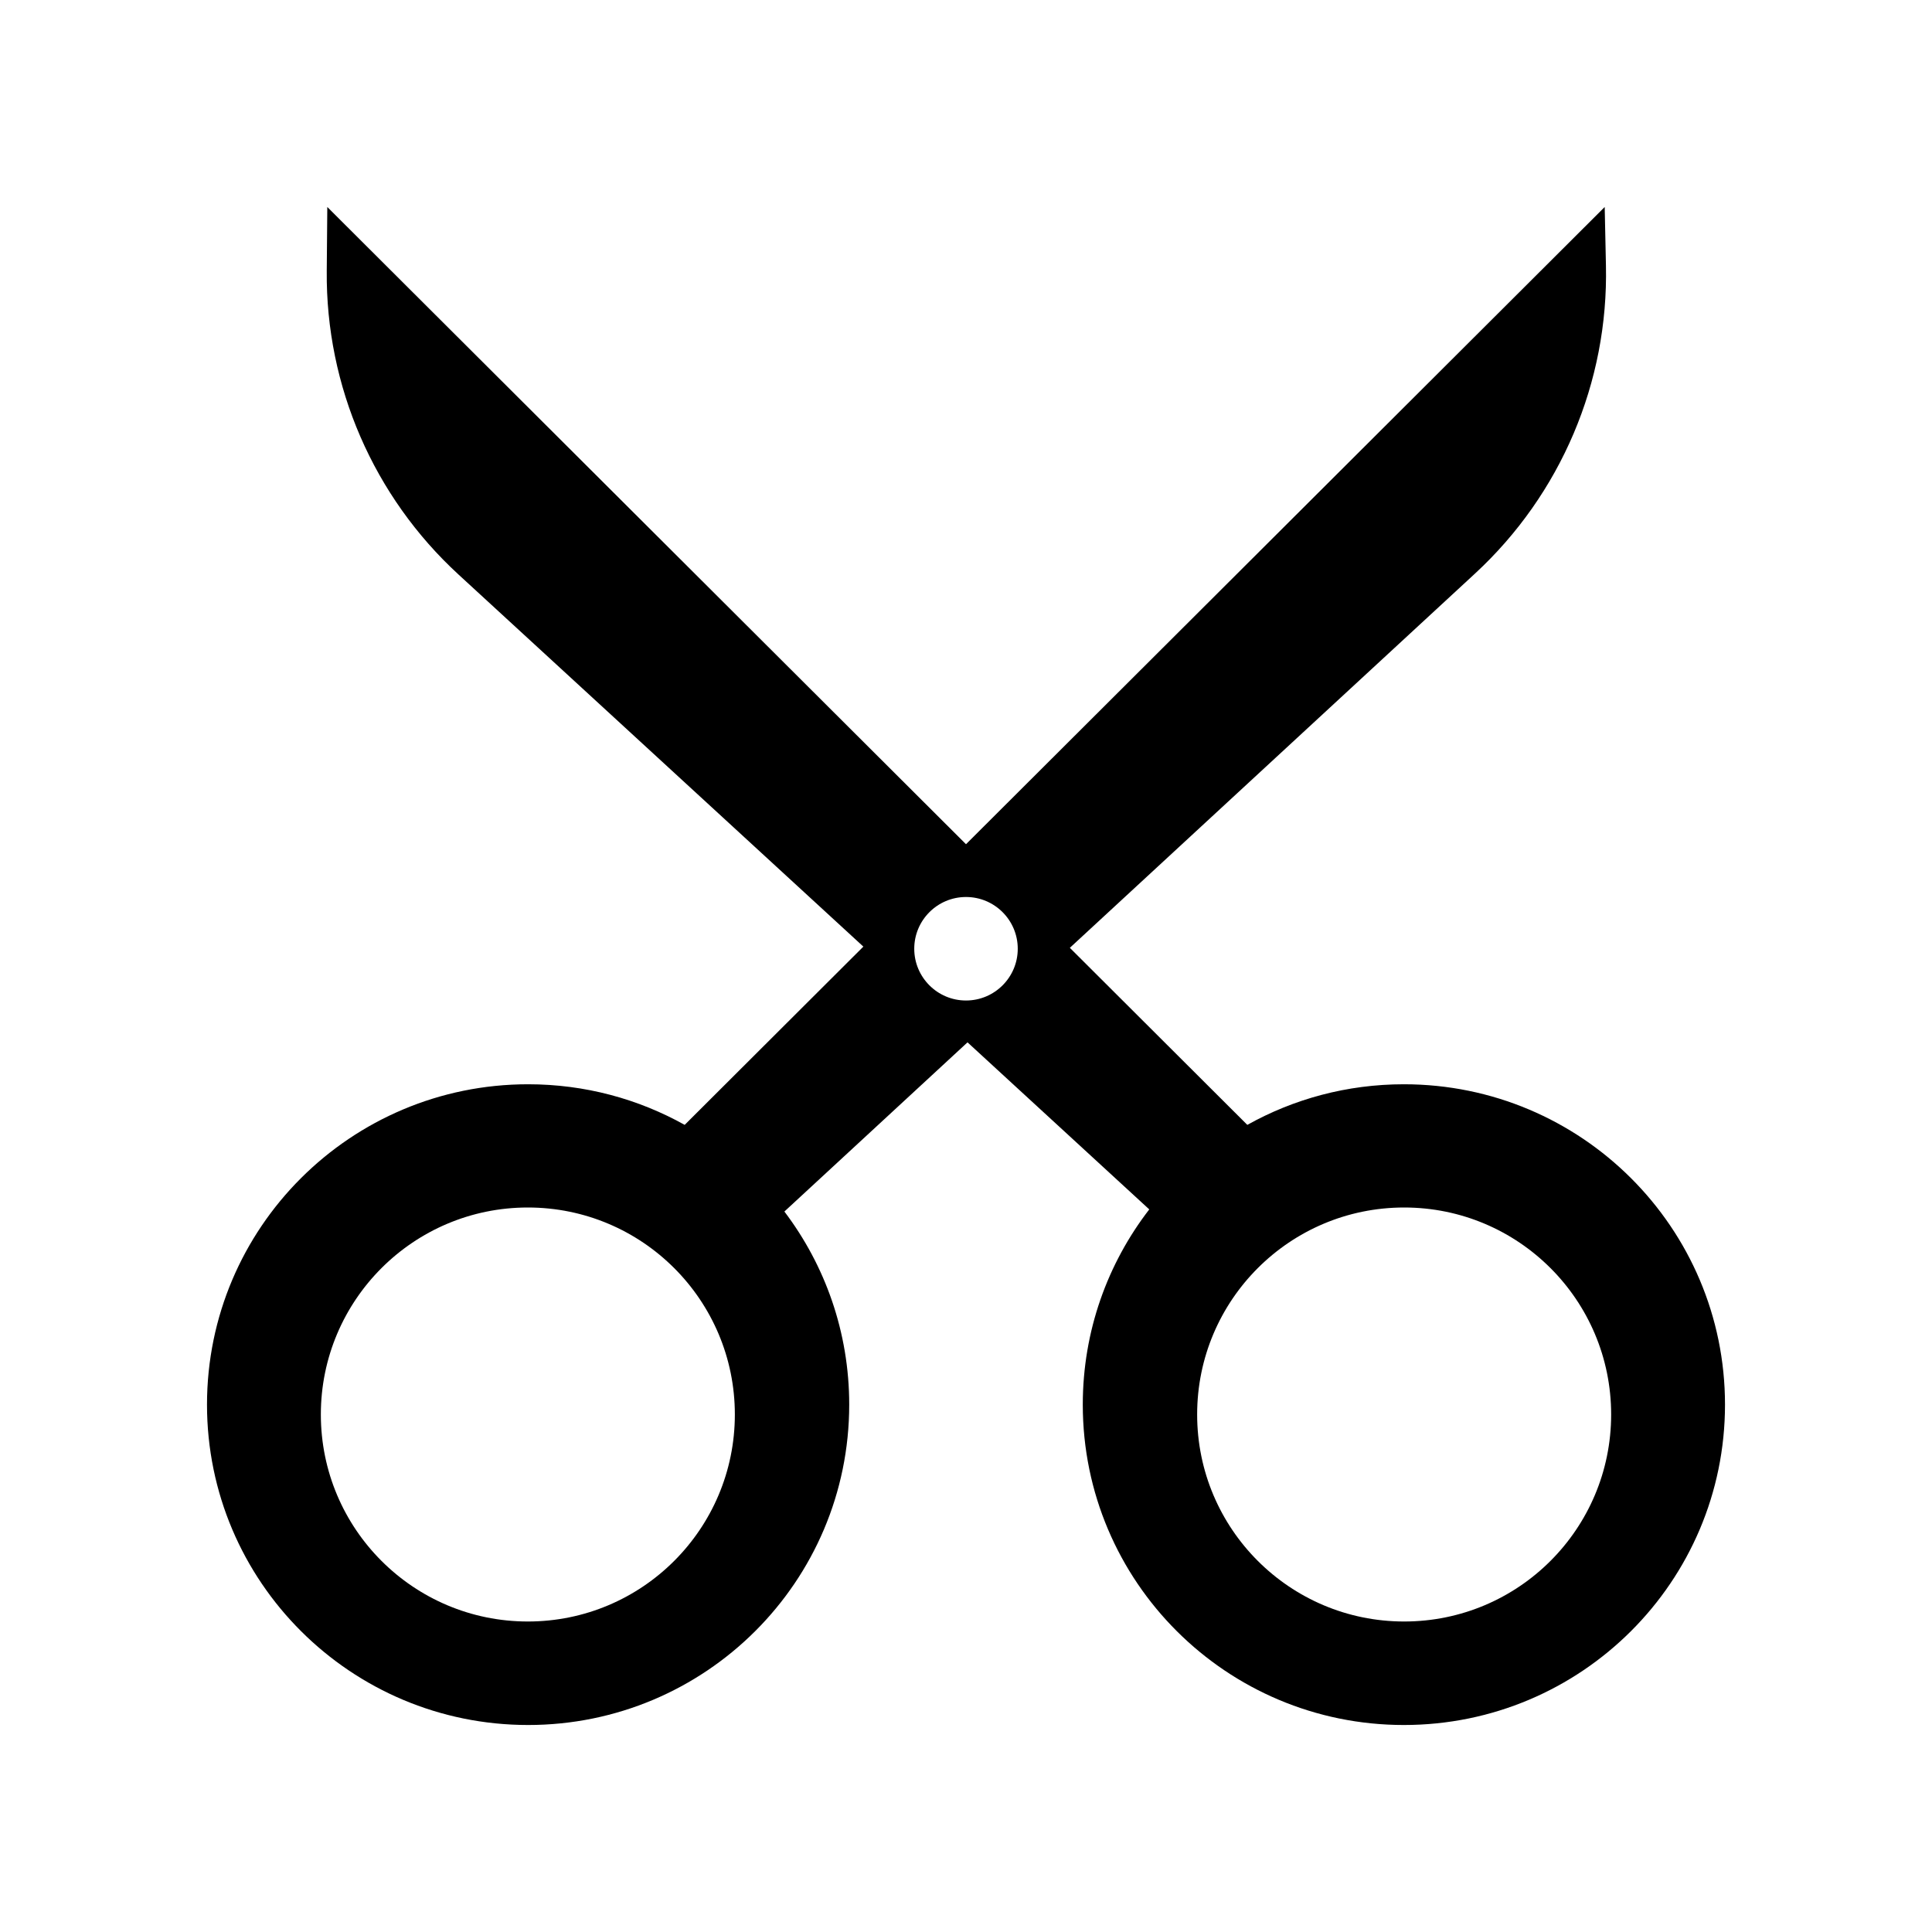 <svg xmlns="http://www.w3.org/2000/svg" width="56" height="56" viewBox="0 0 56 56">
  <path d="M19.025,21.438 L7.29,10.653 C4.829,8.391 3.441,5.195 3.471,1.856 L3.487,0 L22,18.47 L40.513,0 L40.549,1.697 C40.623,5.077 39.241,8.327 36.755,10.624 L25.01,21.473 L30.154,26.605 C31.497,25.855 33.044,25.428 34.692,25.428 C39.833,25.428 44,29.585 44,34.714 C44,39.843 39.833,44 34.692,44 C29.552,44 25.385,39.843 25.385,34.714 C25.385,32.584 26.103,30.622 27.312,29.055 L22.044,24.213 L16.736,29.117 C17.915,30.674 18.615,32.612 18.615,34.714 C18.615,39.843 14.448,44 9.308,44 C4.167,44 0,39.843 0,34.714 C0,29.585 4.167,25.428 9.308,25.428 C10.956,25.428 12.503,25.855 13.846,26.605 L19.025,21.438 Z M9.3,41 C12.614,41 15.3,38.314 15.3,35 C15.3,31.686 12.614,29 9.3,29 C5.986,29 3.3,31.686 3.3,35 C3.3,38.314 5.986,41 9.3,41 Z M34.7,41 C38.014,41 40.7,38.314 40.7,35 C40.7,31.686 38.014,29 34.7,29 C31.386,29 28.7,31.686 28.7,35 C28.7,38.314 31.386,41 34.7,41 Z M22,23 C22.828,23 23.5,22.328 23.5,21.5 C23.5,20.672 22.828,20 22,20 C21.172,20 20.5,20.672 20.5,21.5 C20.5,22.328 21.172,23 22,23 Z" transform="translate(6 6)"/>
</svg>
